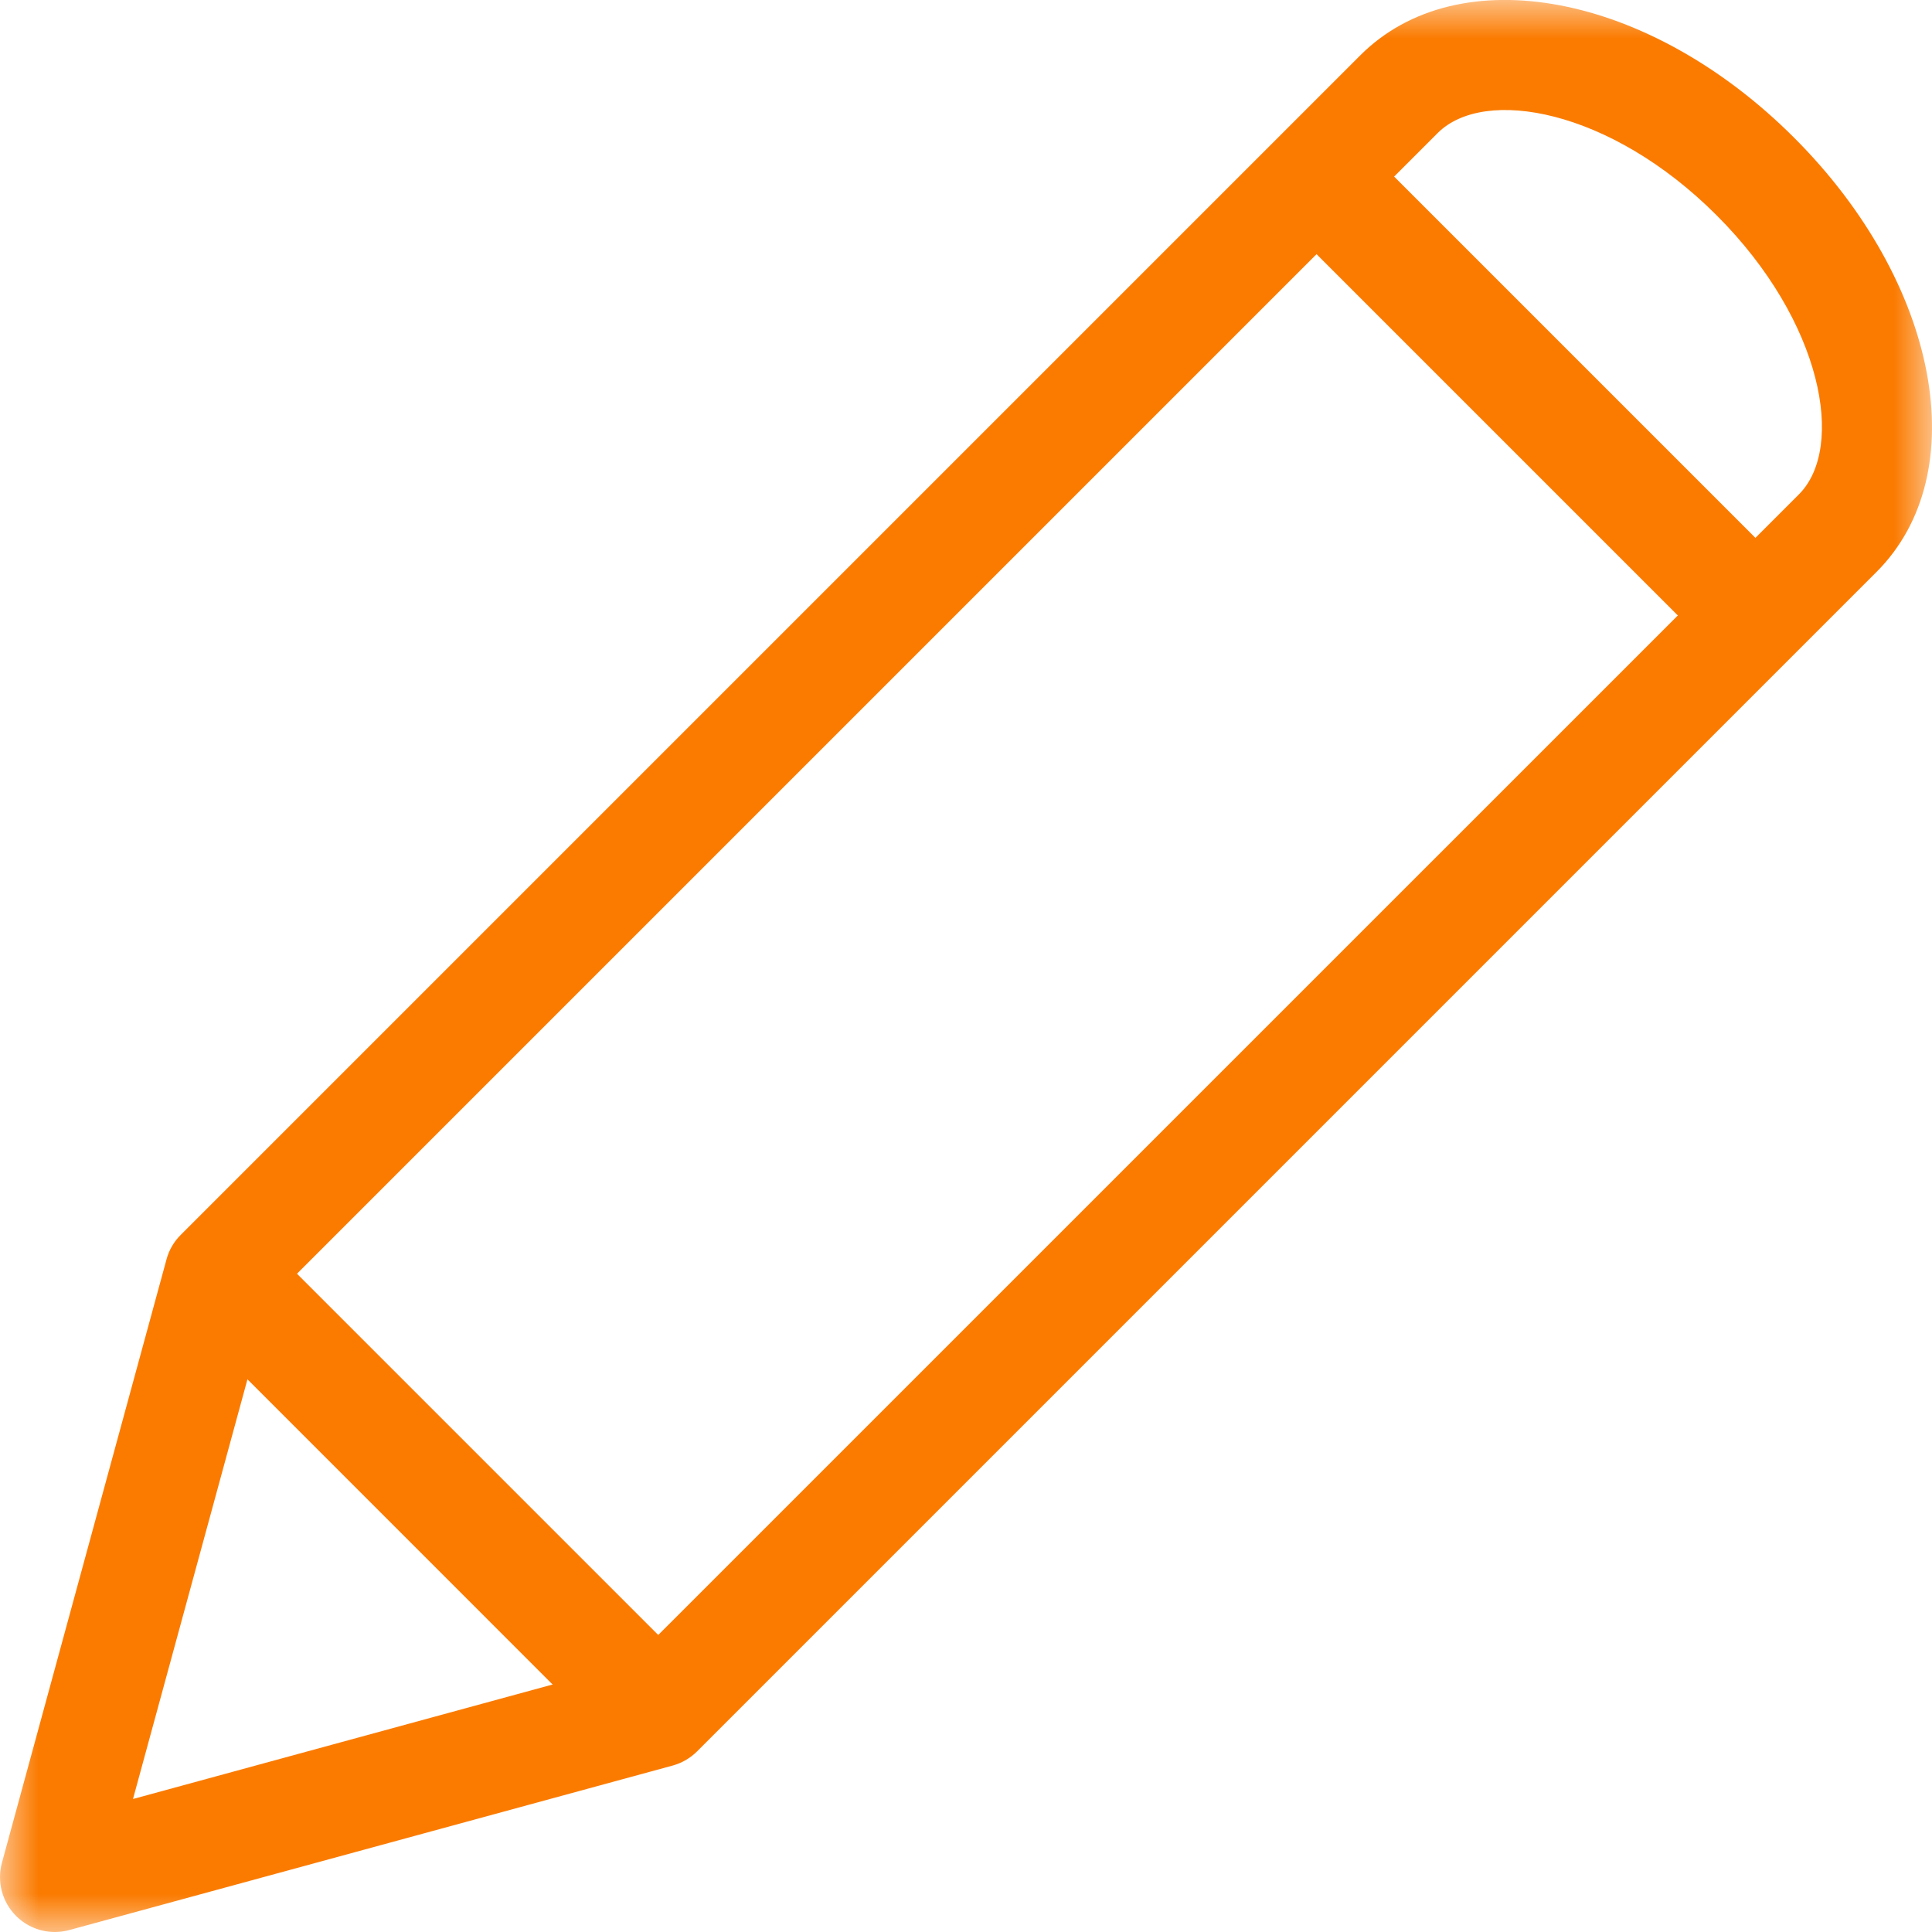 <?xml version="1.0" encoding="UTF-8"?> <svg xmlns="http://www.w3.org/2000/svg" xmlns:xlink="http://www.w3.org/1999/xlink" width="25px" height="25px" viewBox="0 0 25 25" version="1.1"><title>Group 8</title><defs><polygon id="path-1" points="0 0 25 0 25 25 0 25"></polygon></defs><g id="Page-1" stroke="none" stroke-width="1" fill="none" fill-rule="evenodd"><g id="Home" transform="translate(-873, -7151)"><g id="Group-8" transform="translate(873, 7151)"><g id="Group-3"><mask id="mask-2" fill="white"><use xlink:href="#path-1"></use></mask><g id="Clip-2"></g><path d="M8.149,21.525 L1.721,23.279 L3.474,16.851 L18.603,1.722 C19.205,1.119 20.837,1.409 22.214,2.787 C23.591,4.164 23.88,5.795 23.278,6.397 L8.149,21.525 Z M23.217,1.783 C21.343,-0.092 18.874,-0.559 17.6,0.718 L2.338,15.98 C2.25,16.067 2.187,16.176 2.155,16.295 L0.025,24.104 C-0.042,24.349 0.028,24.612 0.208,24.792 C0.343,24.927 0.524,25 0.71,25 C0.772,25 0.834,24.992 0.896,24.975 L8.705,22.846 C8.824,22.813 8.933,22.75 9.02,22.663 L24.282,7.401 C25.558,6.125 25.091,3.657 23.217,1.783 L23.217,1.783 Z" id="Fill-1" fill="#FB7B01" mask="url(#mask-2)"></path></g><path d="M8.016,22.663 L2.338,16.984 C2.06,16.706 3.064,15.703 3.341,15.98 L9.02,21.659 C9.298,21.936 8.155,22.801 8.016,22.663" id="Fill-4" fill="#FB7B01"></path><path d="M22.213,8.466 L16.534,2.787 C16.257,2.509 17.261,1.506 17.538,1.783 L23.217,7.462 C23.495,7.739 22.352,8.604 22.213,8.466" id="Fill-6" fill="#FB7B01"></path></g></g></g></svg> 